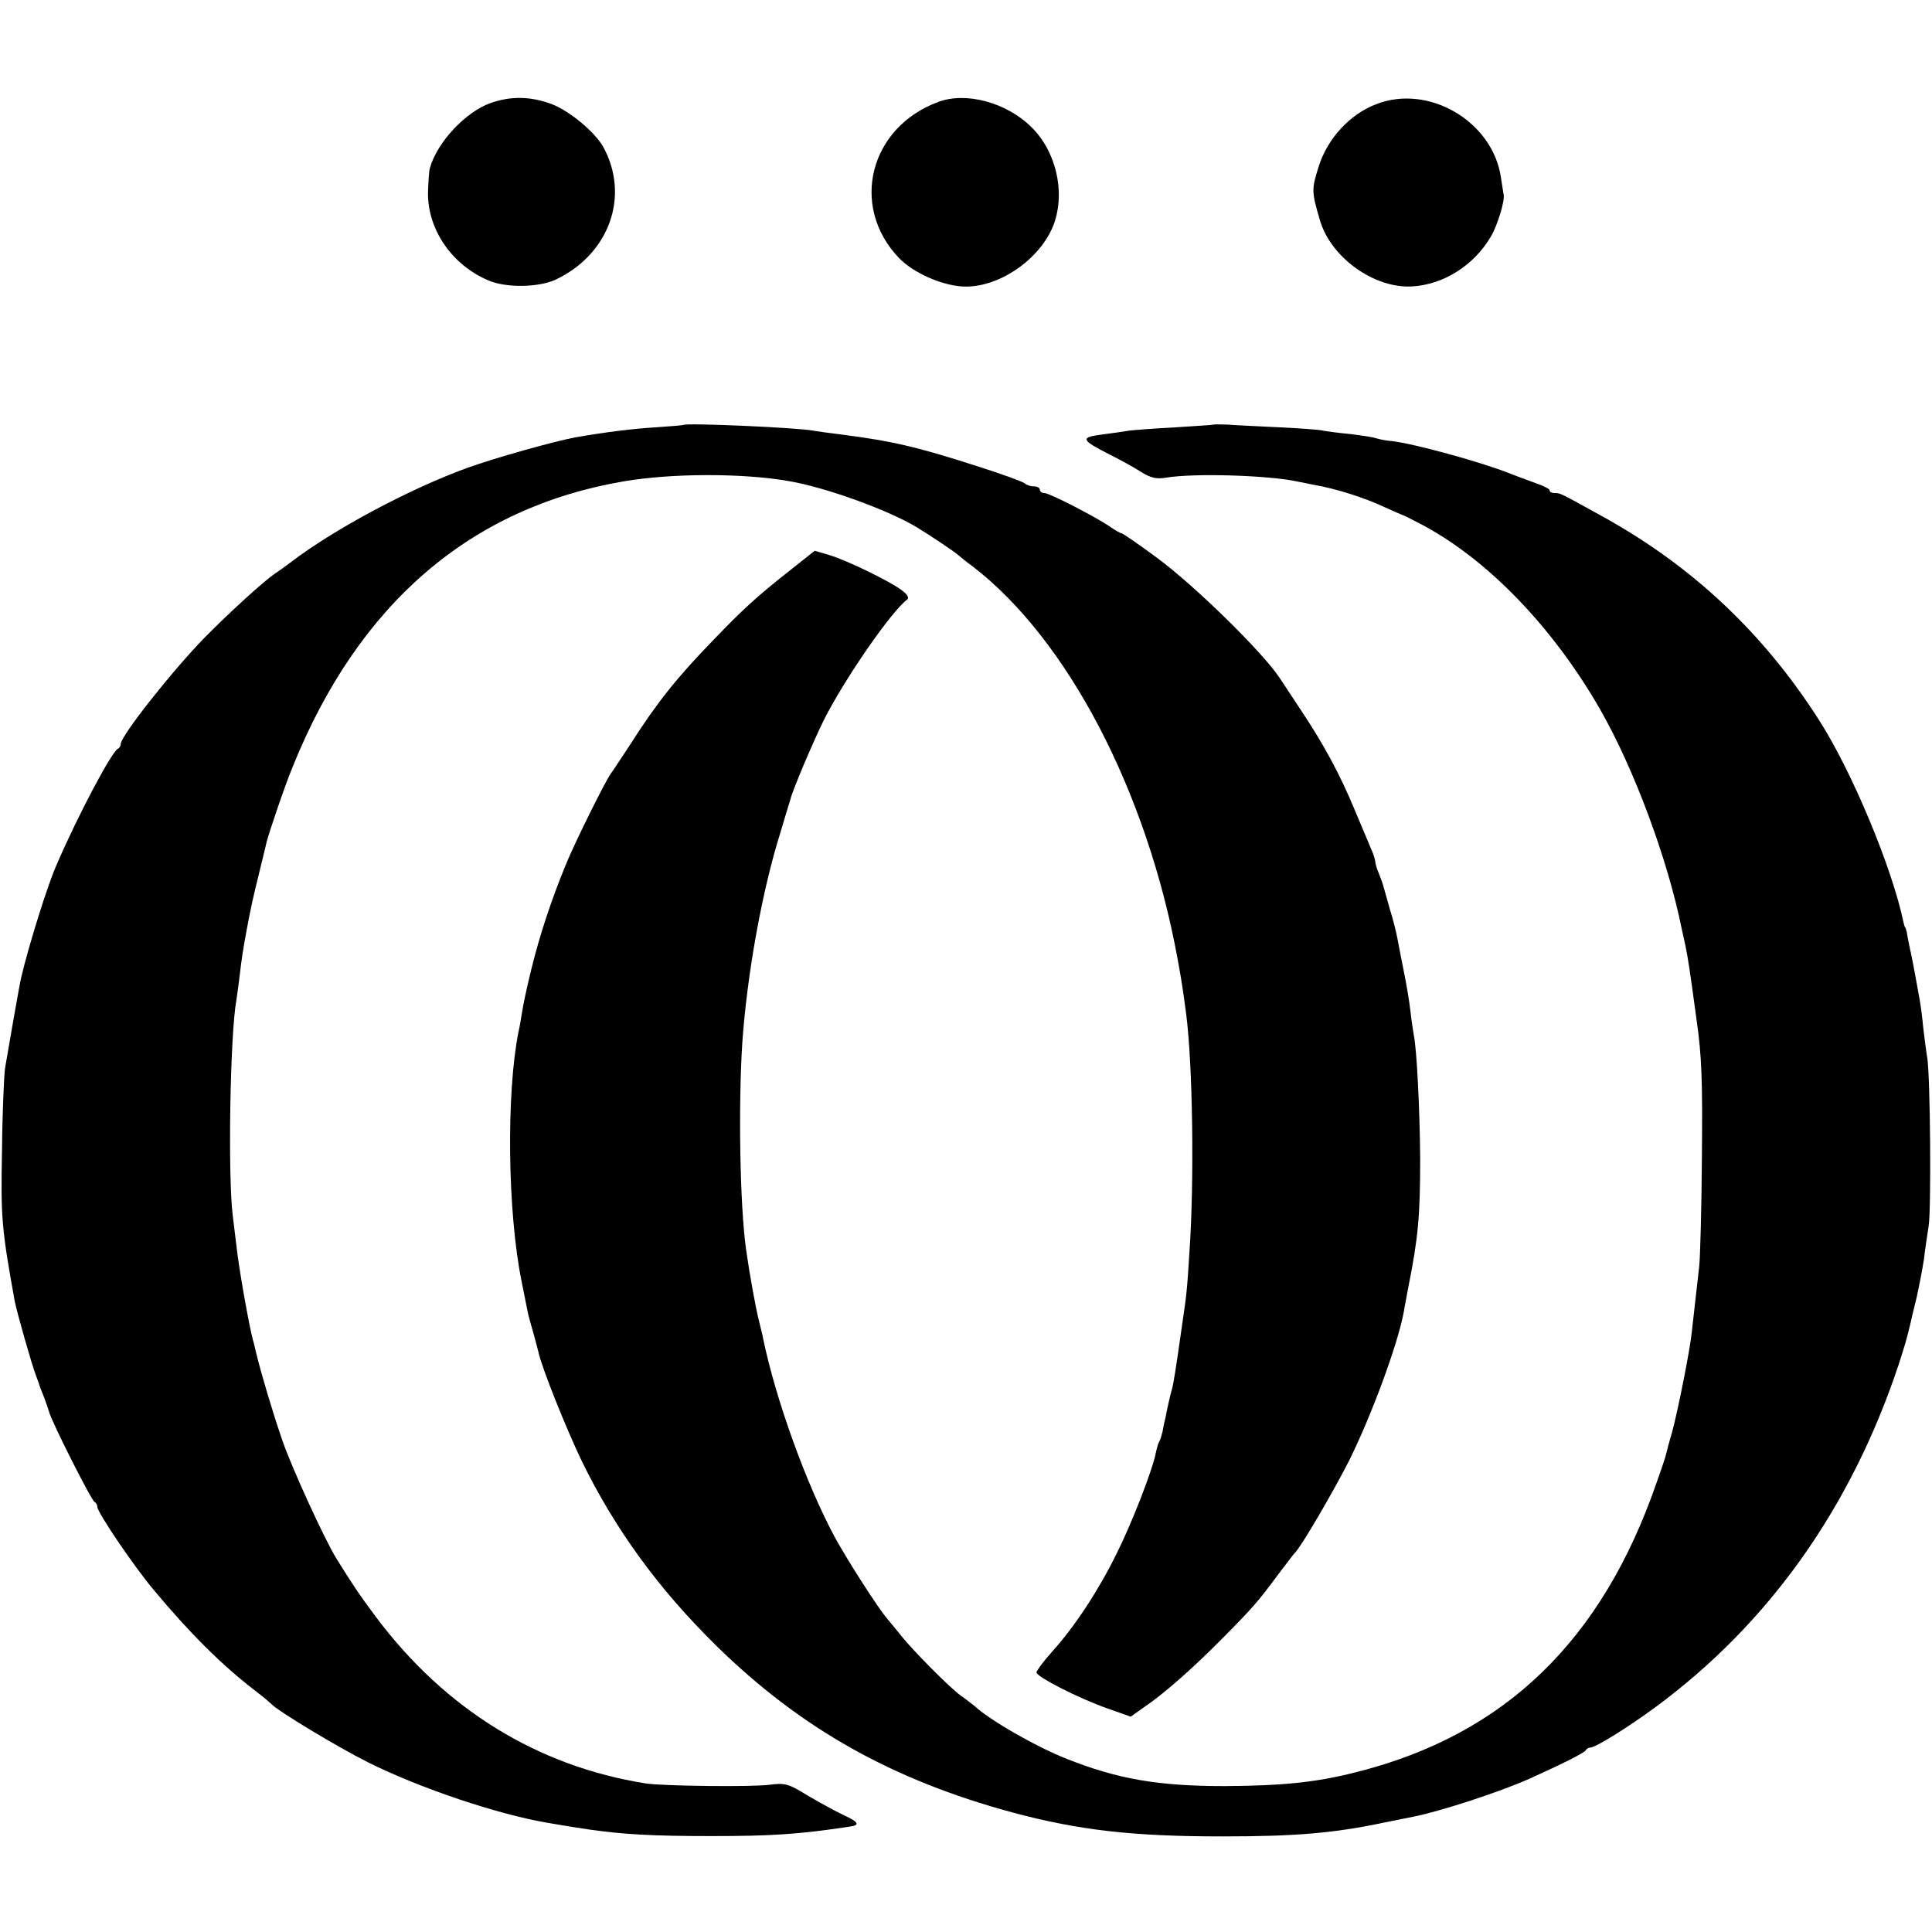 <?xml version="1.0" standalone="no"?>
<!DOCTYPE svg PUBLIC "-//W3C//DTD SVG 20010904//EN"
 "http://www.w3.org/TR/2001/REC-SVG-20010904/DTD/svg10.dtd">
<svg version="1.0" xmlns="http://www.w3.org/2000/svg"
 width="576pt" height="576pt" viewBox="0 0 576 576"
 preserveAspectRatio="xMidYMid meet">
<g transform="translate(0,576) scale(0.1,-0.1)"
fill="#000000" stroke="none">
<path d="M1463 5453 c-74 -26 -159 -116 -181 -193 -3 -8 -5 -42 -6 -75 -1
-109 71 -215 180 -261 53 -23 150 -21 200 2 161 76 223 250 142 397 -26 45
-101 107 -154 127 -63 23 -120 24 -181 3z"/>
<path d="M2797 5456 c-205 -76 -264 -311 -117 -465 41 -43 125 -81 188 -85
107 -7 235 81 274 186 35 97 6 219 -69 291 -74 72 -194 104 -276 73z"/>
<path d="M4102 5449 c-78 -30 -144 -102 -170 -184 -22 -69 -22 -76 3 -161 32
-111 161 -204 274 -198 94 5 185 62 236 149 20 34 42 107 38 125 -1 3 -4 25
-8 50 -24 168 -216 281 -373 219z"/>
<path d="M2037 4493 c-1 -1 -38 -4 -82 -7 -68 -4 -155 -15 -240 -30 -64 -12
-239 -61 -322 -91 -171 -62 -398 -183 -527 -282 -13 -10 -34 -25 -46 -33 -33
-22 -136 -116 -209 -190 -96 -98 -251 -294 -251 -318 0 -6 -4 -12 -8 -14 -18
-7 -120 -199 -184 -348 -27 -61 -83 -241 -105 -335 -5 -21 -36 -199 -48 -270
-3 -22 -8 -132 -9 -245 -4 -202 -1 -233 38 -450 7 -34 51 -190 63 -220 3 -8 7
-19 9 -25 1 -5 8 -23 15 -40 6 -16 13 -36 15 -43 4 -23 127 -267 136 -270 4
-2 8 -8 8 -14 0 -17 110 -179 169 -249 105 -126 203 -224 301 -299 25 -19 47
-38 50 -41 18 -20 197 -128 287 -173 156 -78 387 -155 533 -180 75 -13 86 -14
130 -21 101 -14 184 -19 360 -19 179 0 260 5 412 28 33 4 29 14 -18 35 -25 12
-74 39 -108 59 -55 34 -66 37 -111 31 -53 -7 -320 -4 -370 4 -322 51 -598 221
-804 496 -50 67 -72 100 -119 176 -35 57 -133 271 -160 350 -30 87 -63 199
-78 260 -4 17 -8 35 -10 40 -11 41 -42 213 -49 280 -2 17 -7 57 -11 90 -15
118 -8 544 11 645 2 14 7 48 10 75 5 44 9 70 19 125 14 76 21 106 38 175 11
44 21 87 23 95 8 31 54 167 78 225 196 485 529 772 987 850 140 24 351 25 490
1 109 -18 300 -87 385 -139 44 -27 111 -72 122 -82 6 -5 25 -21 42 -33 284
-218 521 -672 612 -1172 12 -66 14 -78 25 -160 20 -150 25 -504 10 -715 -7
-112 -8 -122 -21 -210 -20 -141 -26 -178 -31 -197 -3 -9 -7 -27 -10 -40 -3
-13 -7 -32 -9 -43 -3 -11 -7 -30 -9 -43 -3 -12 -7 -26 -10 -30 -3 -5 -7 -19
-10 -33 -10 -52 -71 -209 -118 -303 -55 -111 -125 -217 -192 -291 -25 -28 -45
-55 -46 -61 0 -13 127 -78 213 -108 l68 -24 38 27 c60 40 147 117 236 207 91
92 104 107 165 189 25 33 47 62 50 65 18 16 114 181 162 275 67 135 145 346
163 443 2 14 9 48 14 76 29 145 35 211 35 381 -1 145 -10 327 -19 369 -2 12
-7 44 -10 71 -3 28 -12 82 -20 120 -8 39 -16 83 -19 98 -3 15 -12 54 -22 85
-9 31 -17 62 -19 67 -1 6 -7 23 -13 38 -7 16 -12 33 -12 39 0 5 -6 24 -14 41
-7 18 -29 68 -47 112 -45 108 -91 193 -158 294 -31 47 -60 91 -66 100 -52 78
-254 276 -367 359 -54 40 -101 72 -104 72 -3 0 -18 8 -32 18 -43 30 -183 102
-198 102 -8 0 -14 5 -14 10 0 6 -8 10 -18 10 -10 0 -22 4 -27 9 -6 5 -66 27
-135 49 -189 61 -260 77 -415 97 -33 4 -69 9 -80 11 -43 9 -382 24 -388 17z"/>
<path d="M3617 4494 c-1 -1 -51 -4 -112 -8 -60 -3 -123 -8 -140 -10 -16 -3
-54 -8 -83 -12 -62 -8 -59 -16 28 -60 30 -15 72 -38 92 -51 29 -18 46 -22 75
-17 83 14 309 7 393 -12 14 -3 34 -7 45 -9 69 -12 154 -39 215 -68 25 -11 47
-21 50 -22 3 0 28 -13 55 -27 197 -103 393 -305 535 -552 101 -176 202 -447
244 -656 3 -14 8 -36 11 -50 7 -34 12 -64 33 -220 16 -110 18 -186 16 -410 -1
-151 -5 -297 -8 -325 -10 -88 -18 -159 -22 -195 -5 -53 -42 -238 -59 -300 -9
-30 -17 -62 -19 -70 -2 -8 -14 -44 -27 -80 -163 -472 -453 -752 -894 -863
-120 -31 -221 -41 -395 -42 -197 0 -318 21 -469 81 -92 36 -231 116 -277 159
-7 5 -24 19 -40 30 -32 23 -145 137 -177 178 -12 15 -31 38 -41 50 -28 32
-118 173 -156 242 -85 157 -177 411 -215 595 -1 8 -8 33 -13 55 -9 36 -27 134
-38 212 -18 131 -23 424 -11 613 14 204 59 455 114 629 14 47 27 91 29 96 5
25 68 173 100 238 62 123 201 324 249 360 6 4 0 15 -15 26 -34 27 -164 90
-217 106 l-44 13 -77 -61 c-96 -76 -136 -112 -226 -206 -108 -111 -169 -188
-246 -309 -28 -42 -53 -81 -58 -87 -15 -19 -110 -210 -136 -275 -43 -105 -77
-208 -102 -310 -16 -66 -23 -100 -28 -130 -3 -19 -7 -44 -10 -55 -37 -185 -33
-538 9 -745 3 -14 8 -41 12 -60 9 -45 7 -38 22 -90 7 -25 14 -52 16 -60 9 -45
83 -229 129 -325 100 -205 230 -383 402 -552 252 -247 525 -400 884 -497 198
-53 359 -71 625 -71 219 0 334 10 480 41 39 8 79 16 90 18 80 16 255 73 345
113 100 45 165 78 168 85 2 4 8 8 14 8 15 0 113 61 193 120 338 249 583 594
725 1020 20 62 24 76 34 117 2 10 11 48 20 84 8 36 18 88 22 115 3 27 10 72
14 99 8 49 5 442 -4 500 -3 17 -8 57 -12 90 -3 33 -8 69 -10 80 -2 11 -6 34
-9 50 -3 17 -10 55 -16 85 -7 30 -13 62 -14 70 -2 8 -4 15 -5 15 -1 0 -3 7 -5
15 -33 160 -152 447 -251 602 -166 260 -377 459 -644 607 -132 73 -128 71
-145 71 -8 0 -15 3 -15 8 0 4 -15 12 -32 18 -18 7 -58 21 -88 33 -89 35 -287
89 -351 96 -15 1 -35 5 -45 8 -11 4 -46 9 -79 13 -33 3 -69 8 -80 10 -11 3
-69 7 -130 10 -60 3 -129 6 -153 8 -23 1 -43 1 -45 0z"/>
</g>
</svg>
